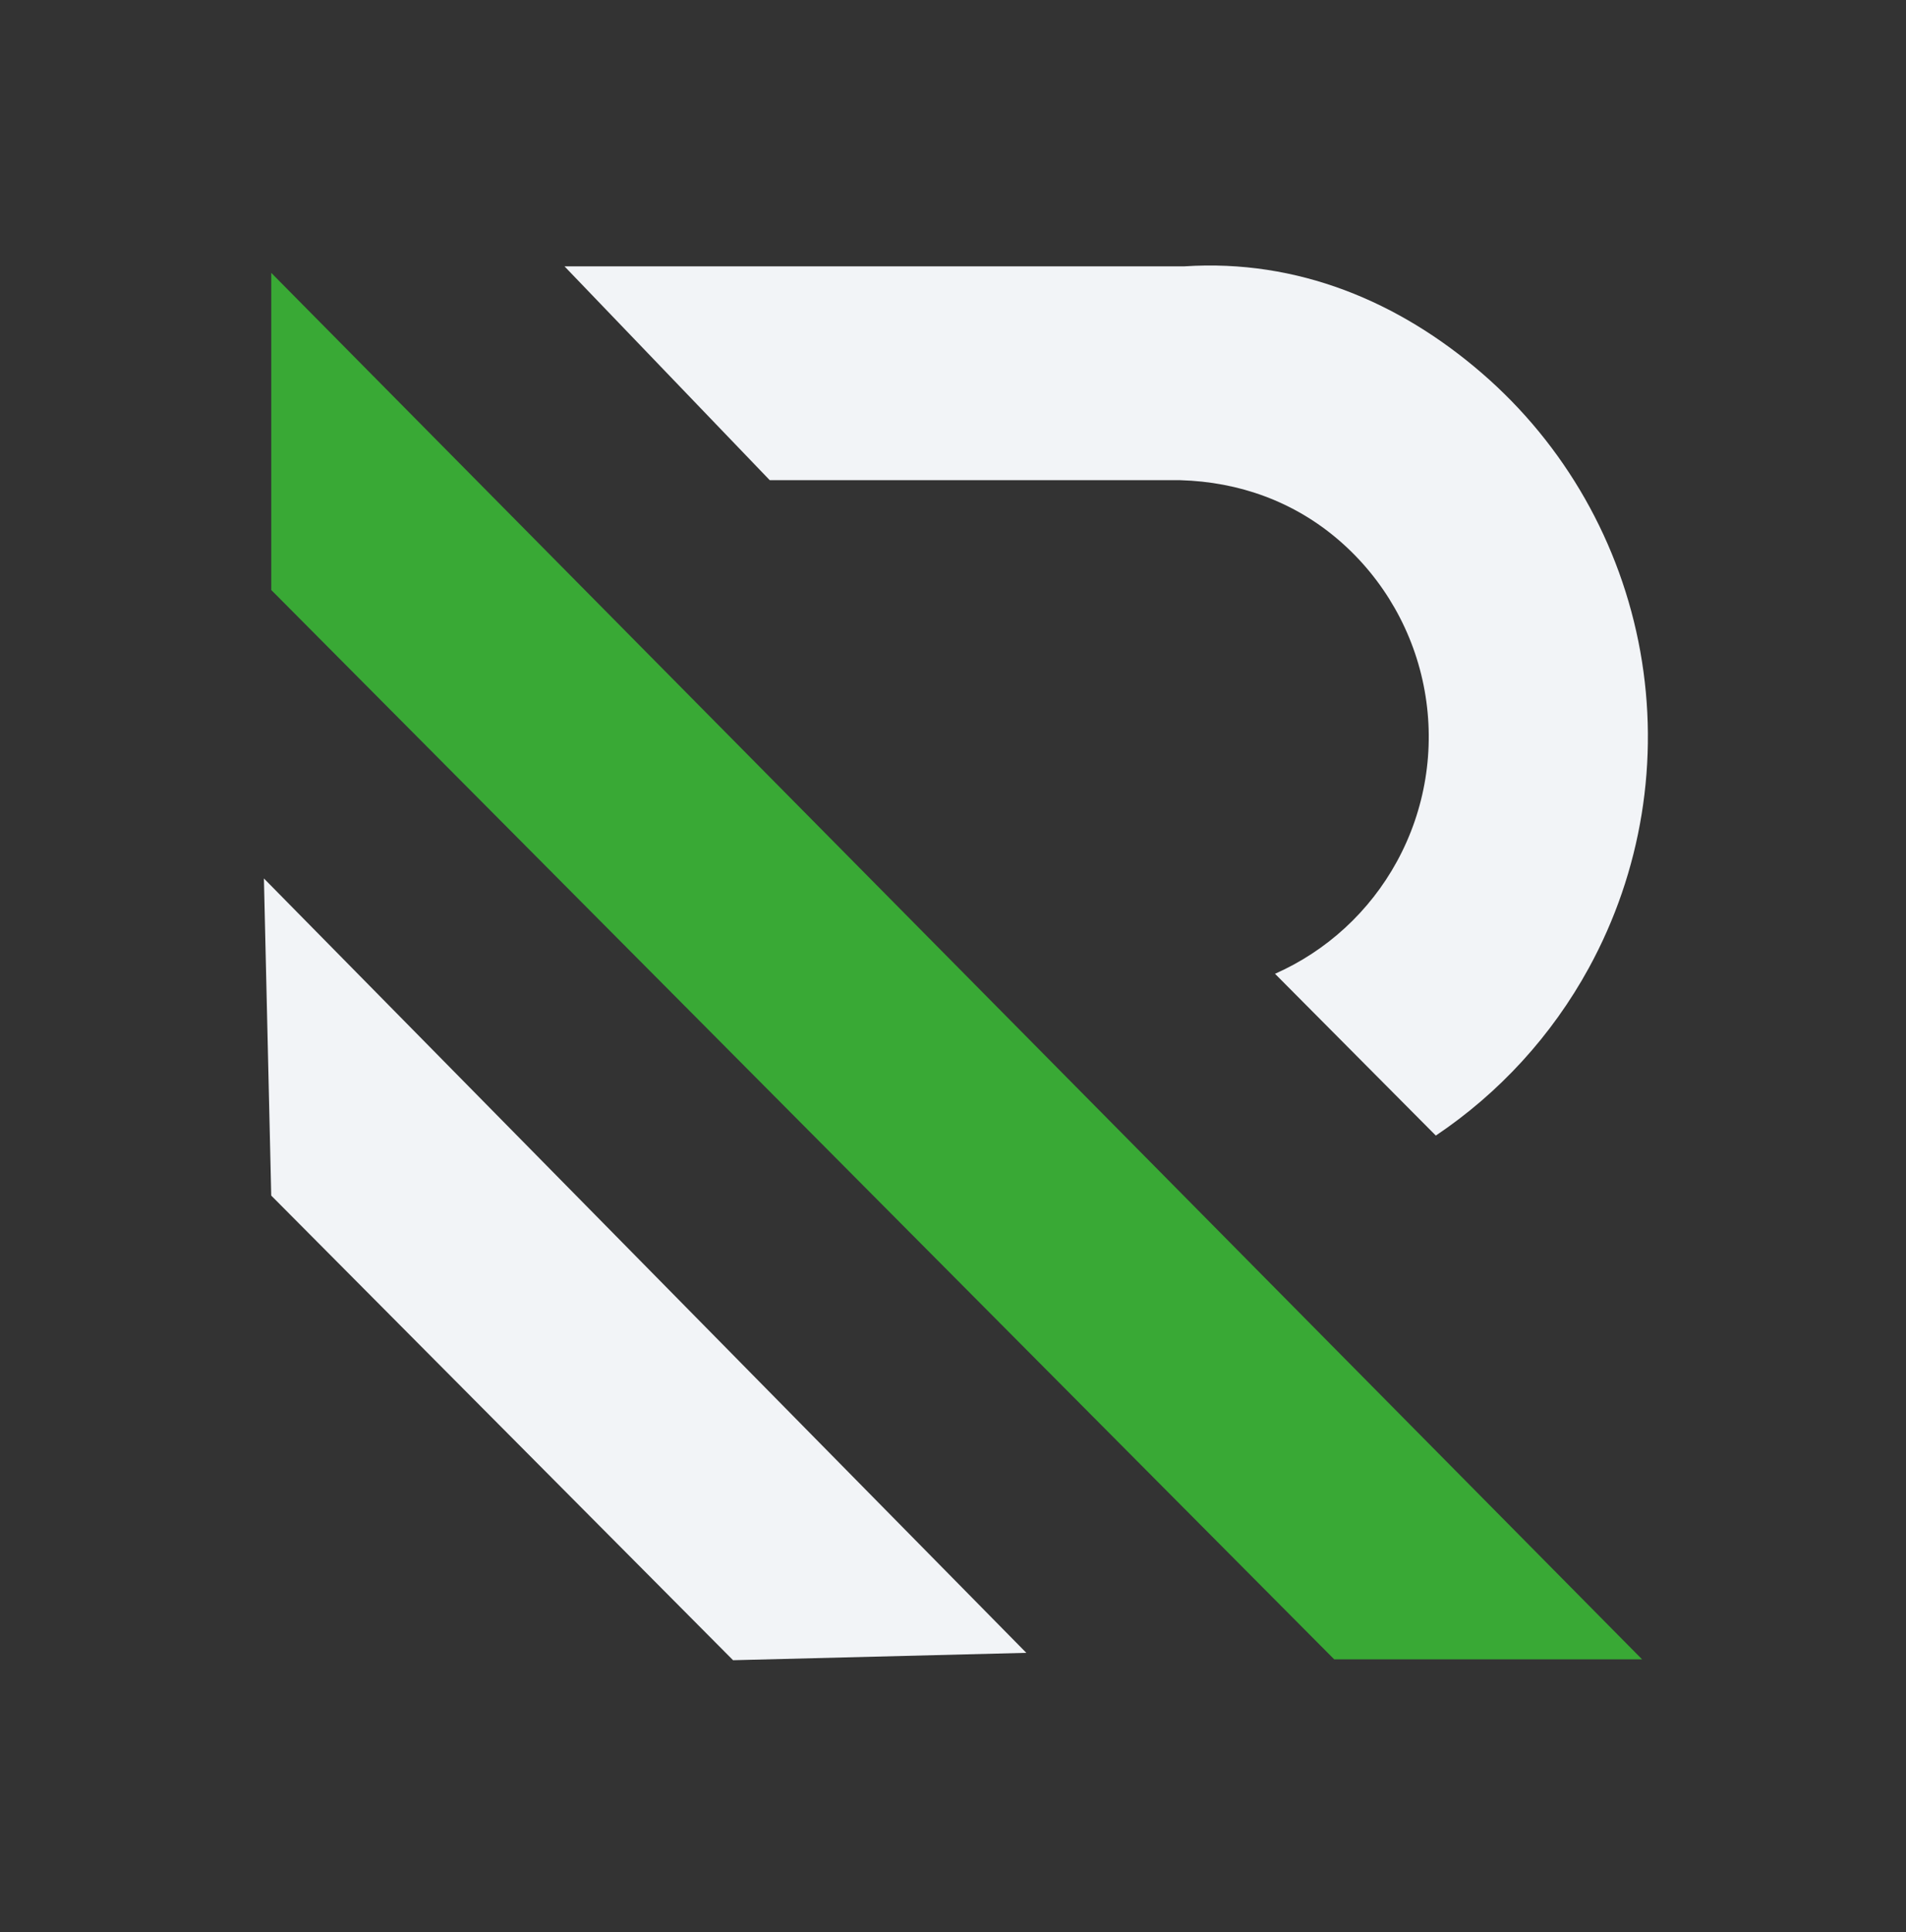<svg width="75" height="76" viewBox="0 0 75 76" fill="none" xmlns="http://www.w3.org/2000/svg">
<rect x="0" y="0" width="75" height="76" fill="#333333" stroke="none"/>
<g id="Frame 2877">
<g id="Group 11">
<path id="Subtract" fill-rule="evenodd" clip-rule="evenodd" d="M10.674 10.733V23.206L52.501 65.267H64.616L10.674 10.733Z" fill="#39A935"/>
<path id="Subtract_2" fill-rule="evenodd" clip-rule="evenodd" d="M56.499 44.665C58.987 42.995 61.059 40.741 62.519 38.074C64.595 34.281 65.311 29.886 64.545 25.626C63.779 21.366 61.579 17.5 58.313 14.679C55.048 11.857 51.058 10.185 46.613 10.475V10.475H22.212L30.289 18.887H46.444C48.767 18.952 50.93 19.732 52.694 21.256C54.457 22.779 55.646 24.867 56.059 27.168C56.473 29.469 56.087 31.843 54.965 33.891C53.891 35.853 52.205 37.402 50.171 38.301L56.499 44.665ZM10.385 34.552L10.673 47.025L28.846 65.3L40.385 65.01L10.385 34.552Z" fill="#F2F4F7"/>
</g>
</g>
</svg>
